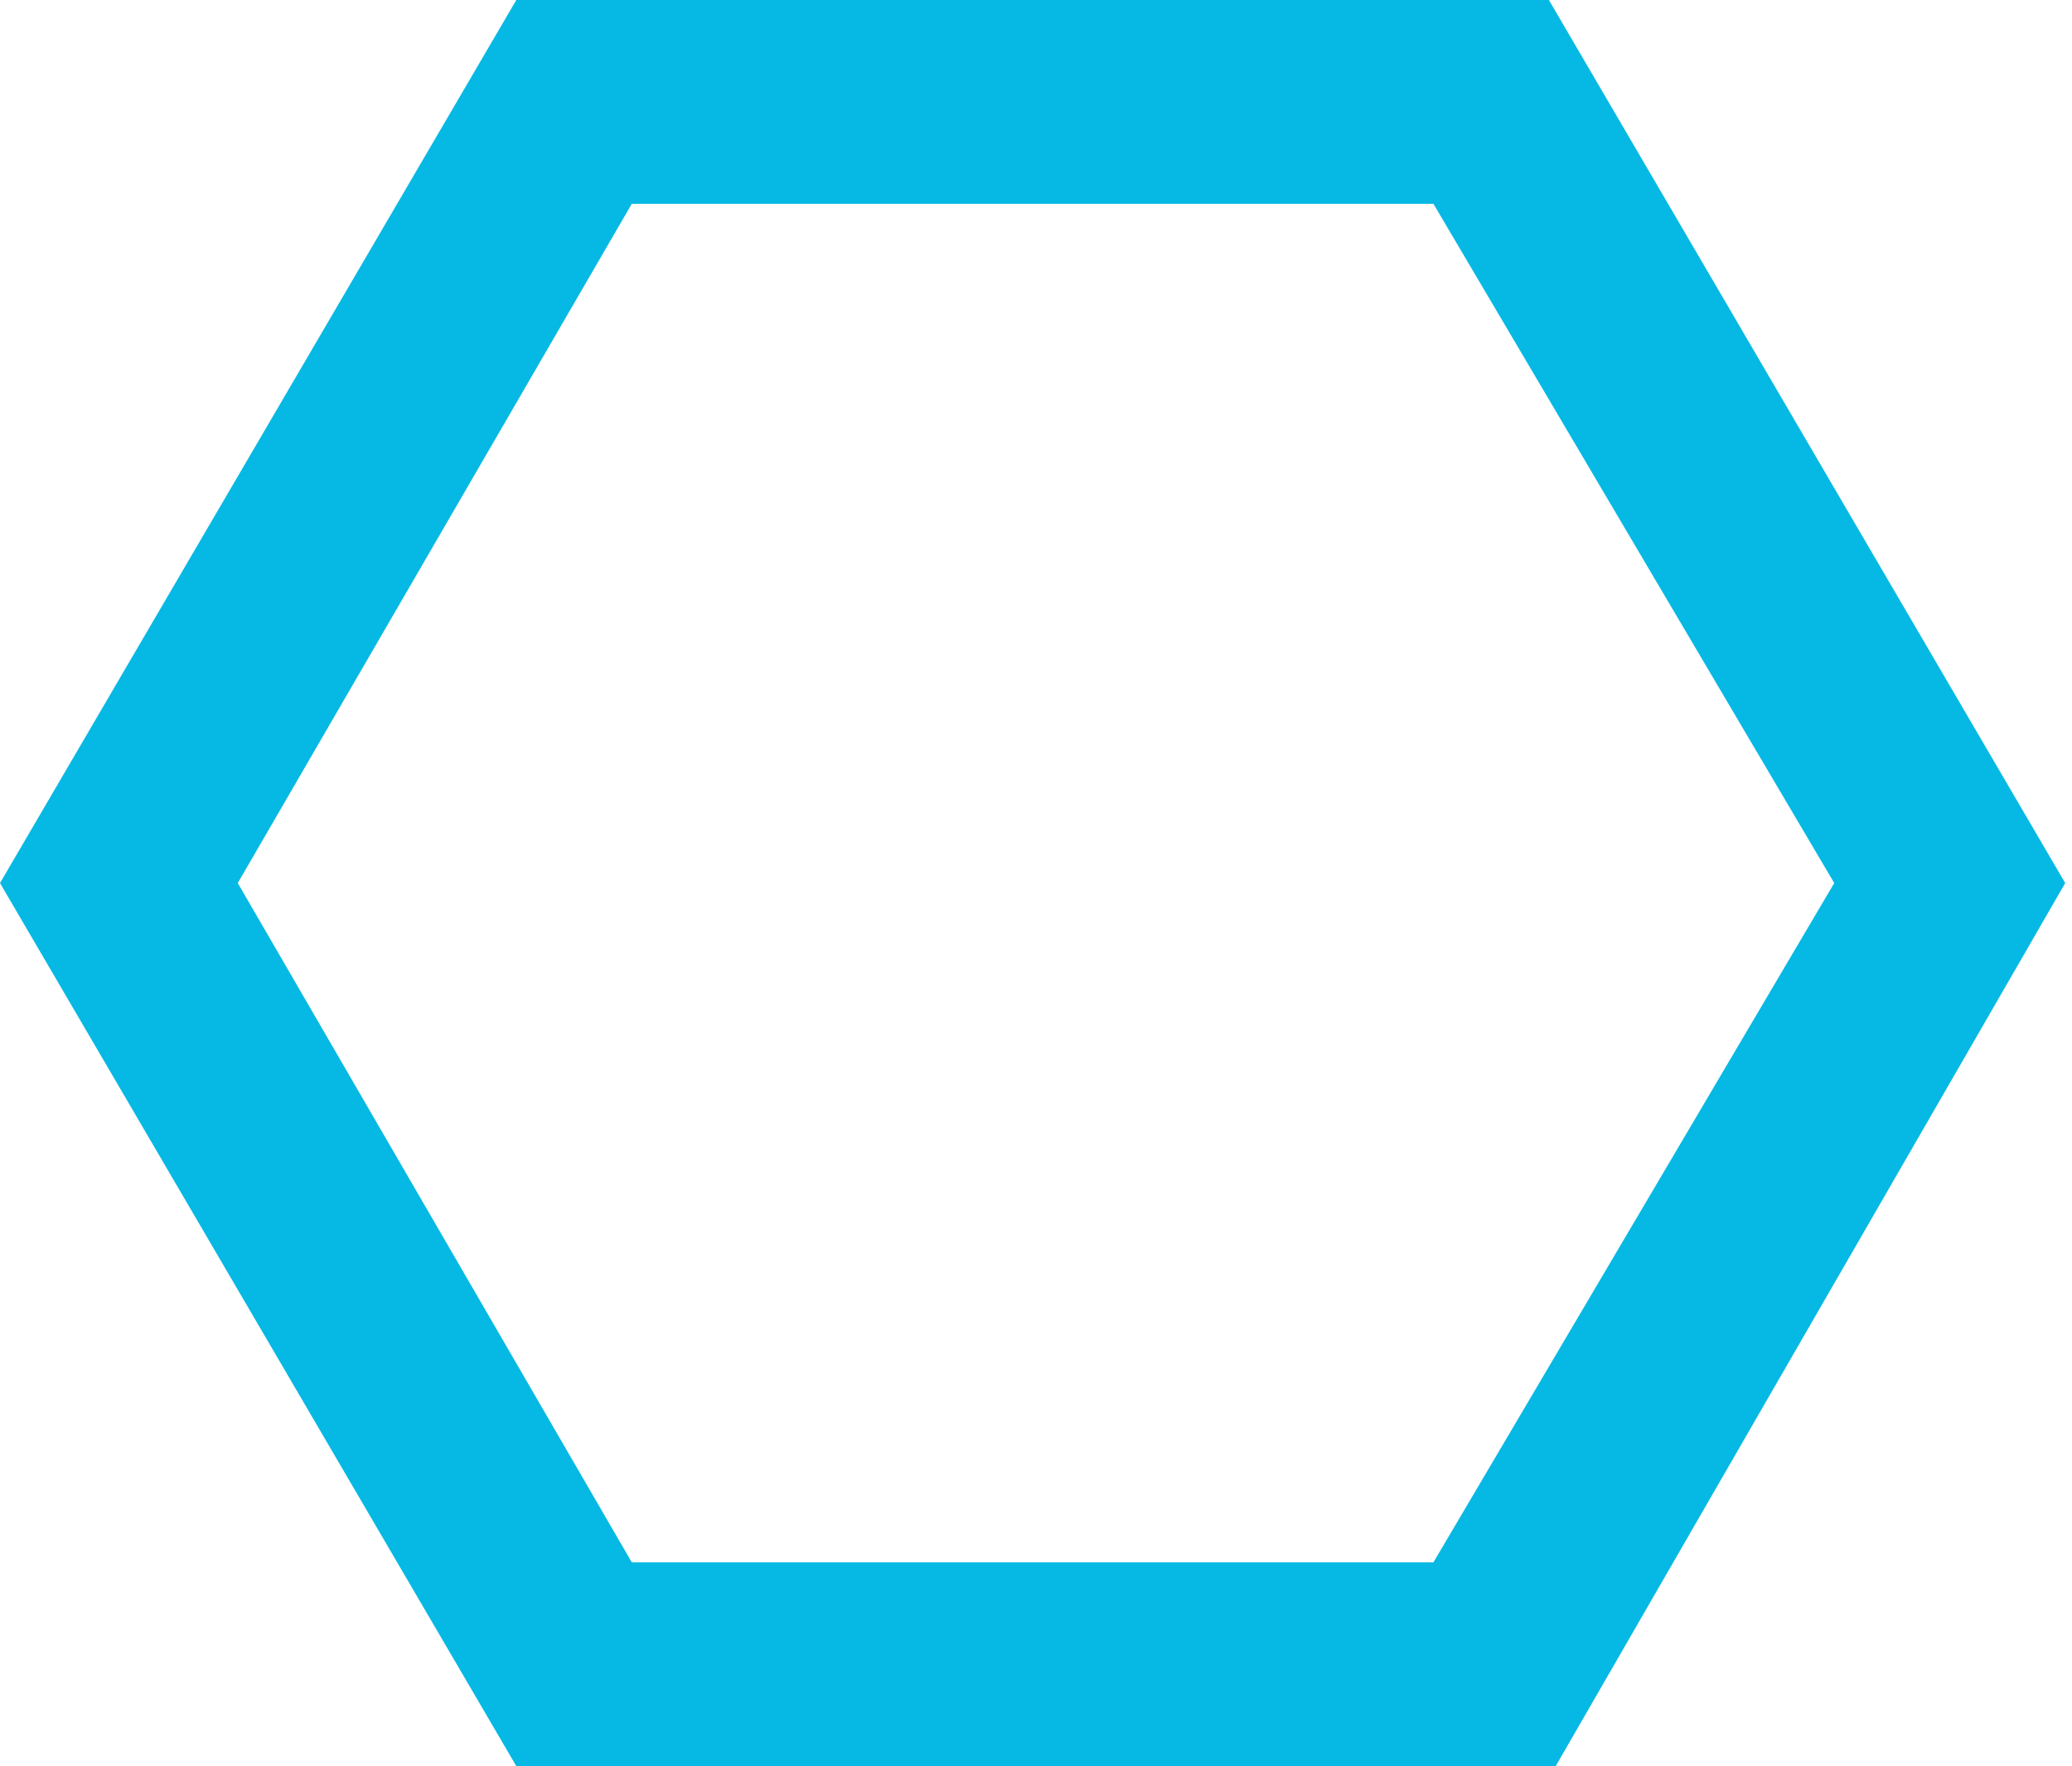 <?xml version="1.0" encoding="utf-8"?>
<!-- Generator: Adobe Illustrator 22.1.0, SVG Export Plug-In . SVG Version: 6.00 Build 0)  -->
<!DOCTYPE svg PUBLIC "-//W3C//DTD SVG 1.1//EN" "http://www.w3.org/Graphics/SVG/1.1/DTD/svg11.dtd">
<svg version="1.1" id="Layer_1" xmlns="http://www.w3.org/2000/svg" xmlns:xlink="http://www.w3.org/1999/xlink" x="0px" y="0px"
	 viewBox="0 0 30.5 26" style="enable-background:new 0 0 30.5 26;" xml:space="preserve">
<style type="text/css">
	.st0{fill:#06B9E4;}
</style>
<g>
	<path class="st0" d="M22.9,26H7.6L0,13L7.6,0h15.2l7.6,13L22.9,26z M9.3,23h11.8L27,13L21.1,3H9.3L3.5,13L9.3,23z"/>
</g>
</svg>
